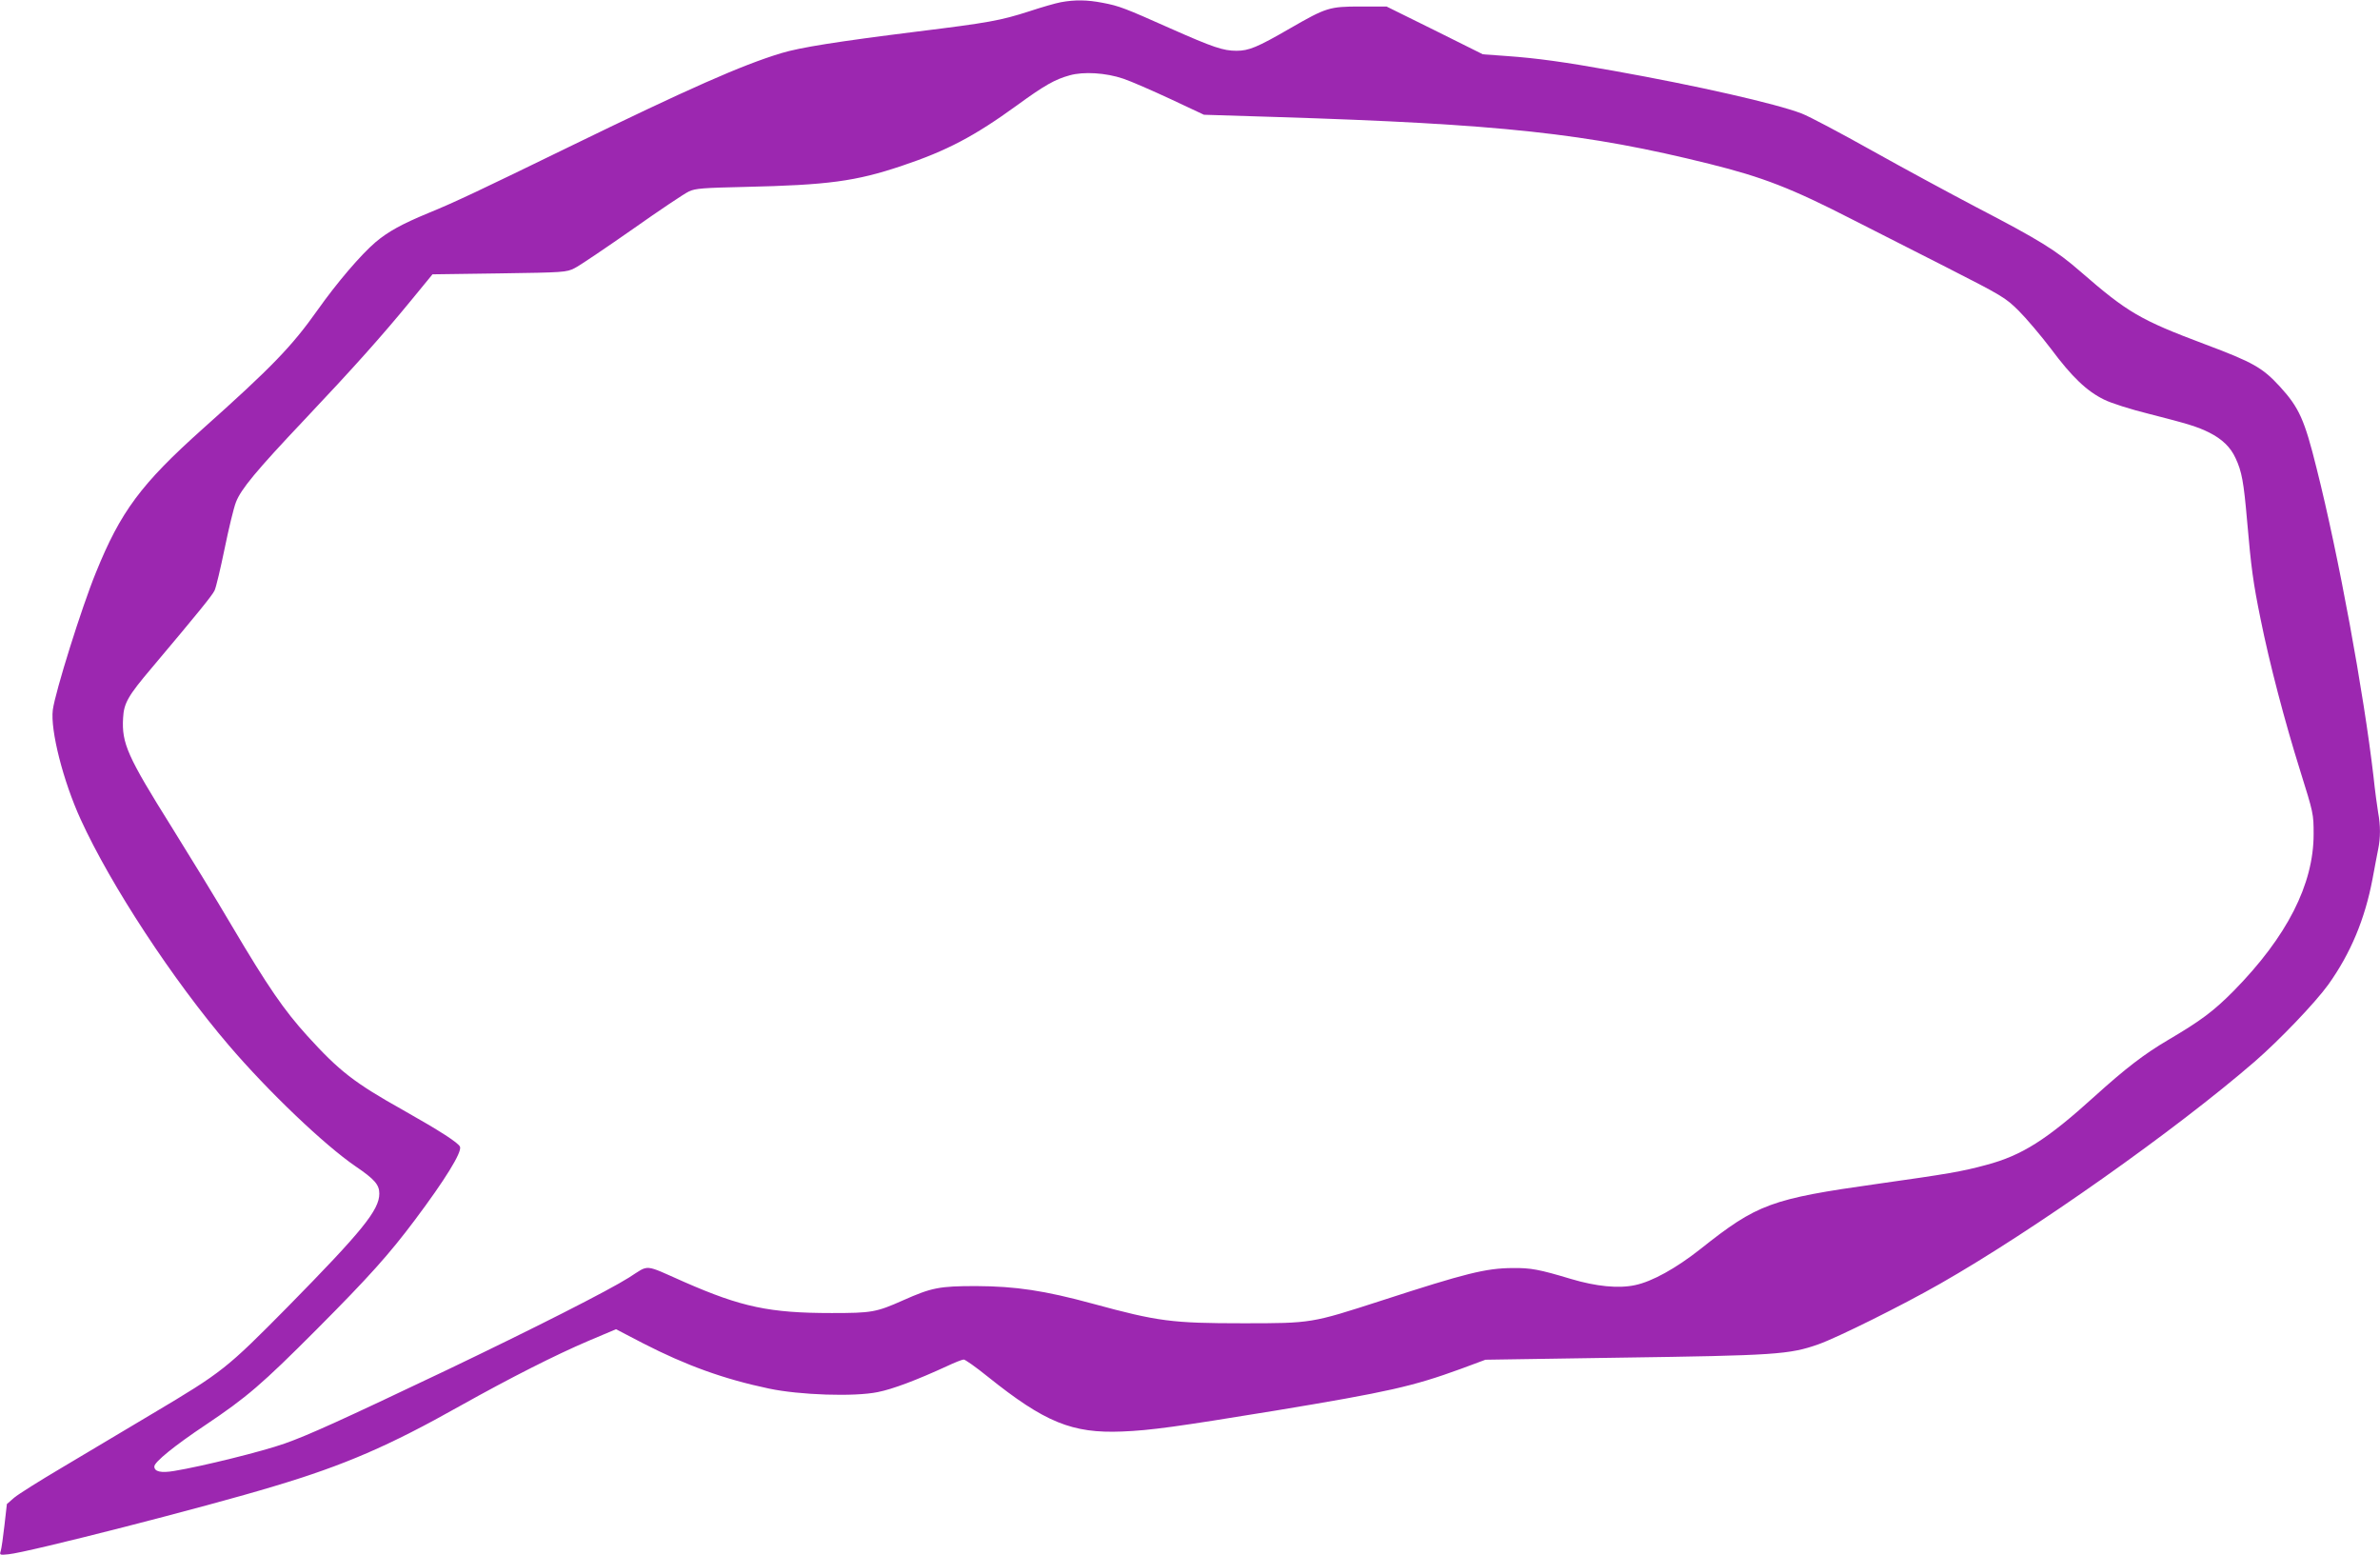 <?xml version="1.0" standalone="no"?>
<!DOCTYPE svg PUBLIC "-//W3C//DTD SVG 20010904//EN"
 "http://www.w3.org/TR/2001/REC-SVG-20010904/DTD/svg10.dtd">
<svg version="1.0" xmlns="http://www.w3.org/2000/svg"
 width="1280pt" height="836pt" viewBox="0 0 1280 836"
 preserveAspectRatio="xMidYMid meet">
<g transform="translate(0,836) scale(0.1,-0.1)"
fill="#9c27b0" stroke="none">
<path d="M5705 8348 c-27 -5 -104 -27 -170 -49 -156 -50 -217 -61 -605 -109
-432 -54 -626 -85 -729 -116 -214 -65 -496 -190 -1141 -504 -470 -229 -615
-298 -755 -355 -145 -60 -217 -100 -284 -156 -80 -68 -209 -219 -313 -366
-138 -195 -246 -307 -618 -639 -332 -297 -441 -444 -574 -772 -77 -188 -219
-642 -232 -739 -14 -109 56 -384 150 -589 162 -355 498 -866 797 -1215 212
-248 513 -535 681 -650 103 -70 128 -99 128 -147 0 -88 -92 -201 -491 -607
-331 -335 -352 -352 -729 -576 -140 -84 -356 -212 -480 -286 -124 -73 -243
-148 -264 -166 l-39 -34 -13 -114 c-7 -63 -16 -125 -20 -138 -7 -22 -6 -23 42
-18 105 10 1067 256 1429 366 378 113 618 217 1000 432 272 152 511 273 689
349 l149 63 146 -76 c232 -119 434 -192 676 -243 165 -35 460 -45 586 -19 81
16 210 65 371 139 42 20 83 36 91 36 8 0 66 -41 128 -91 308 -247 455 -307
724 -296 153 6 295 26 822 112 611 101 742 131 1000 225 l132 49 717 11 c844
12 918 17 1074 72 104 37 452 210 655 326 502 286 1267 827 1690 1193 135 117
327 318 397 415 120 168 197 352 238 569 11 61 25 132 30 158 13 62 13 129 0
198 -5 30 -17 117 -25 194 -52 448 -188 1190 -306 1657 -65 262 -94 326 -197
439 -94 102 -142 130 -406 229 -346 130 -414 170 -666 389 -133 116 -221 170
-565 349 -137 72 -387 207 -555 301 -168 94 -339 185 -381 201 -139 53 -561
149 -1009 229 -268 48 -411 68 -580 80 l-125 9 -259 129 -259 128 -141 0
c-167 0 -184 -6 -377 -117 -178 -103 -223 -121 -289 -121 -71 0 -125 18 -355
120 -245 109 -275 121 -365 138 -83 16 -149 17 -225 3z m336 -411 c42 -14 156
-64 255 -110 l179 -84 385 -12 c1213 -38 1674 -88 2333 -252 290 -72 443 -132
767 -298 102 -52 328 -167 504 -256 308 -157 321 -165 393 -236 41 -41 119
-133 173 -204 114 -153 194 -229 287 -274 38 -19 142 -52 243 -77 204 -52 258
-68 322 -100 69 -35 114 -78 141 -137 34 -72 44 -129 62 -335 22 -255 33 -336
72 -527 49 -244 131 -555 214 -820 71 -227 72 -231 72 -340 0 -270 -143 -551
-430 -843 -109 -110 -178 -161 -353 -264 -129 -76 -229 -153 -395 -303 -257
-233 -391 -318 -584 -369 -129 -35 -206 -48 -581 -101 -576 -81 -649 -108
-955 -351 -132 -104 -260 -175 -352 -194 -88 -19 -209 -7 -343 33 -173 52
-217 60 -315 59 -145 -1 -252 -28 -705 -175 -378 -122 -374 -122 -745 -122
-383 0 -458 10 -807 105 -261 71 -415 94 -628 95 -198 0 -239 -8 -394 -77
-144 -64 -168 -68 -383 -68 -334 0 -485 32 -793 167 -222 98 -185 95 -297 24
-114 -72 -513 -274 -979 -497 -574 -273 -744 -350 -874 -396 -119 -42 -441
-122 -593 -147 -71 -12 -107 -4 -107 24 0 24 110 113 275 223 222 149 302 217
600 516 278 279 389 403 526 586 163 217 254 365 243 394 -8 21 -109 86 -304
196 -266 149 -344 210 -517 400 -125 138 -211 262 -408 595 -81 138 -227 376
-323 530 -236 377 -268 448 -260 584 4 80 26 119 155 271 251 298 324 388 337
415 8 17 32 118 54 225 22 107 49 220 61 250 27 70 108 168 370 445 262 277
417 451 568 635 l119 145 360 5 c348 5 360 6 404 28 25 12 164 106 310 208
146 103 283 195 306 205 34 16 77 19 300 24 447 10 597 30 846 114 239 80 388
158 618 325 147 107 203 139 283 161 74 21 194 14 288 -18z"/>
</g>
</svg>
